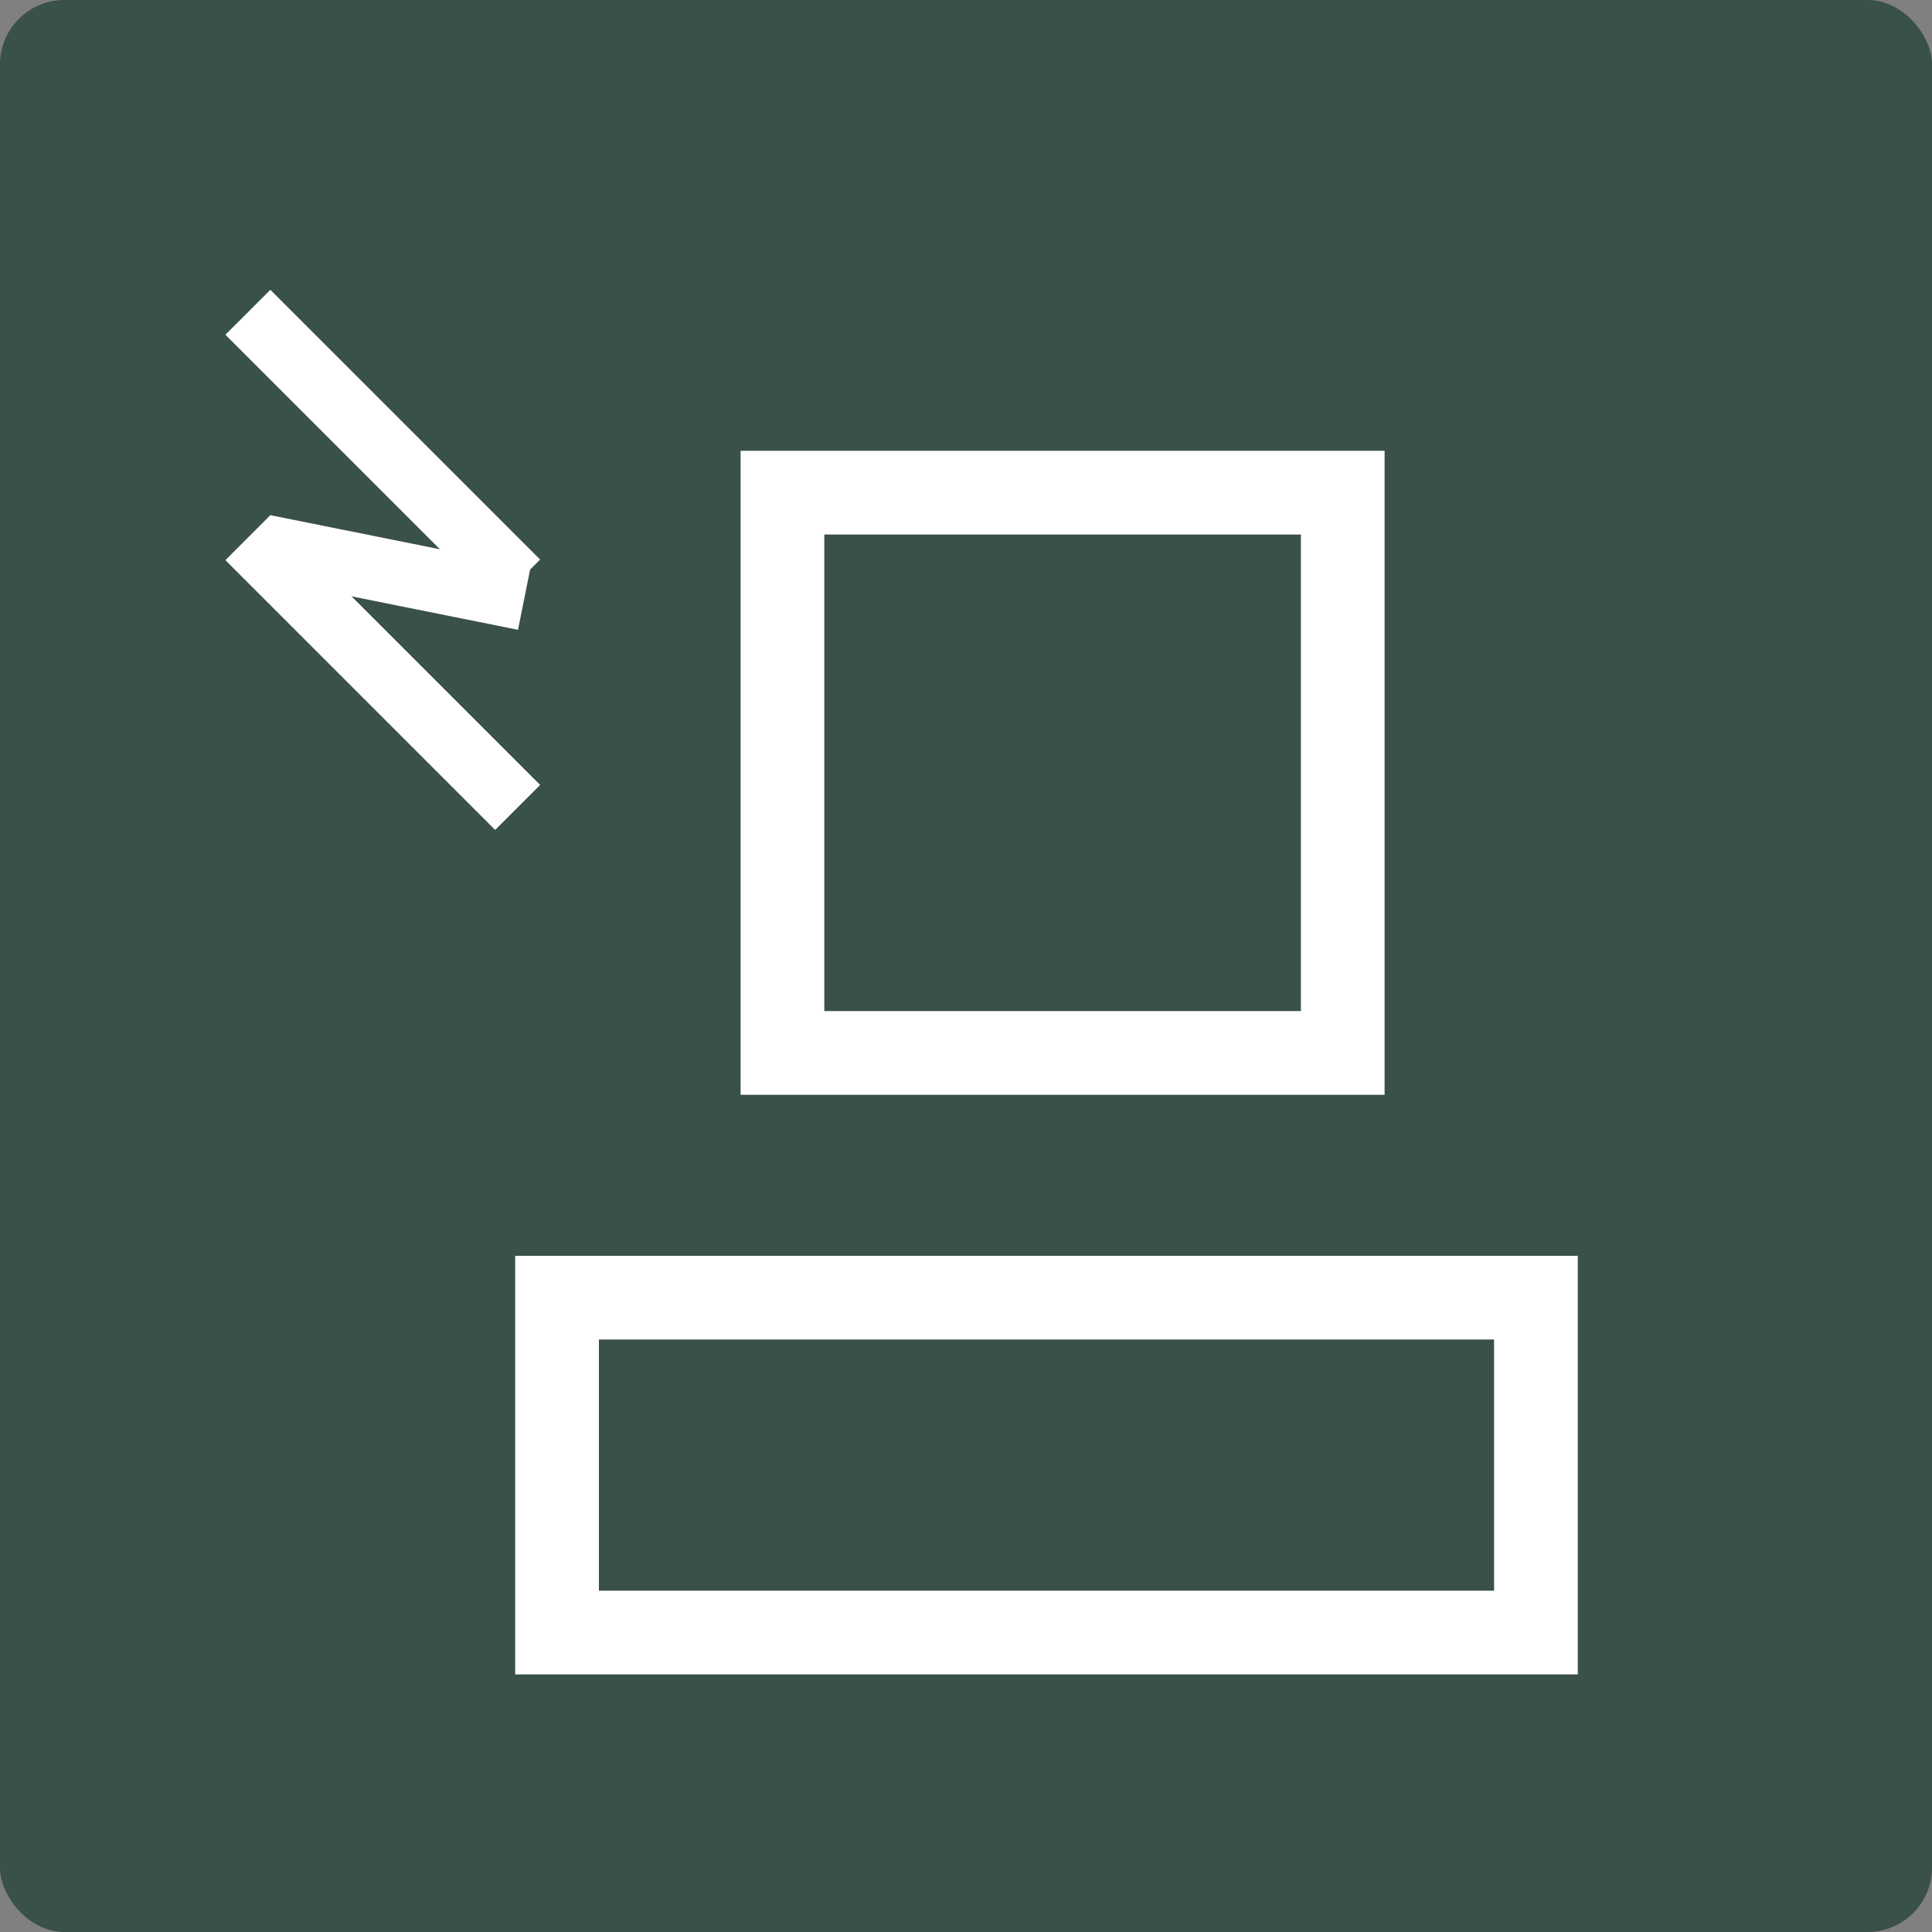 <?xml version="1.0" encoding="UTF-8"?> <svg xmlns="http://www.w3.org/2000/svg" width="60" height="60" viewBox="0 0 60 60" fill="none"><rect x="0" y="0" width="60" height="60" fill="#808080" stroke="none"/><g clip-path="url(#clip0_495_2947)"><rect width="60" height="60" rx="2" fill="#39504B"></rect><path d="M51.429 0H8.571C3.838 0 0 3.838 0 8.571V51.429C0 56.162 3.838 60 8.571 60H51.429C56.162 60 60 56.162 60 51.429V8.571C60 3.838 56.162 0 51.429 0Z" fill="#39504B"></path><rect x="24.3" y="15.3" width="17.4" height="17.4" stroke="white" stroke-width="2.6"></rect><rect x="17.3" y="40.3" width="30.4" height="10.4" stroke="white" stroke-width="2.6"></rect><rect x="7" y="10.396" width="1.975" height="11.848" transform="rotate(-45 7 10.396)" fill="white"></rect><rect x="7" y="17.396" width="1.975" height="11.848" transform="rotate(-45 7 17.396)" fill="white"></rect><rect width="1.975" height="8.248" transform="matrix(0.197 -0.98 -0.98 -0.197 16.087 19.559)" fill="white"></rect></g><defs><clipPath id="clip0_495_2947"><rect width="60" height="60" rx="2" fill="white"></rect></clipPath></defs></svg> 